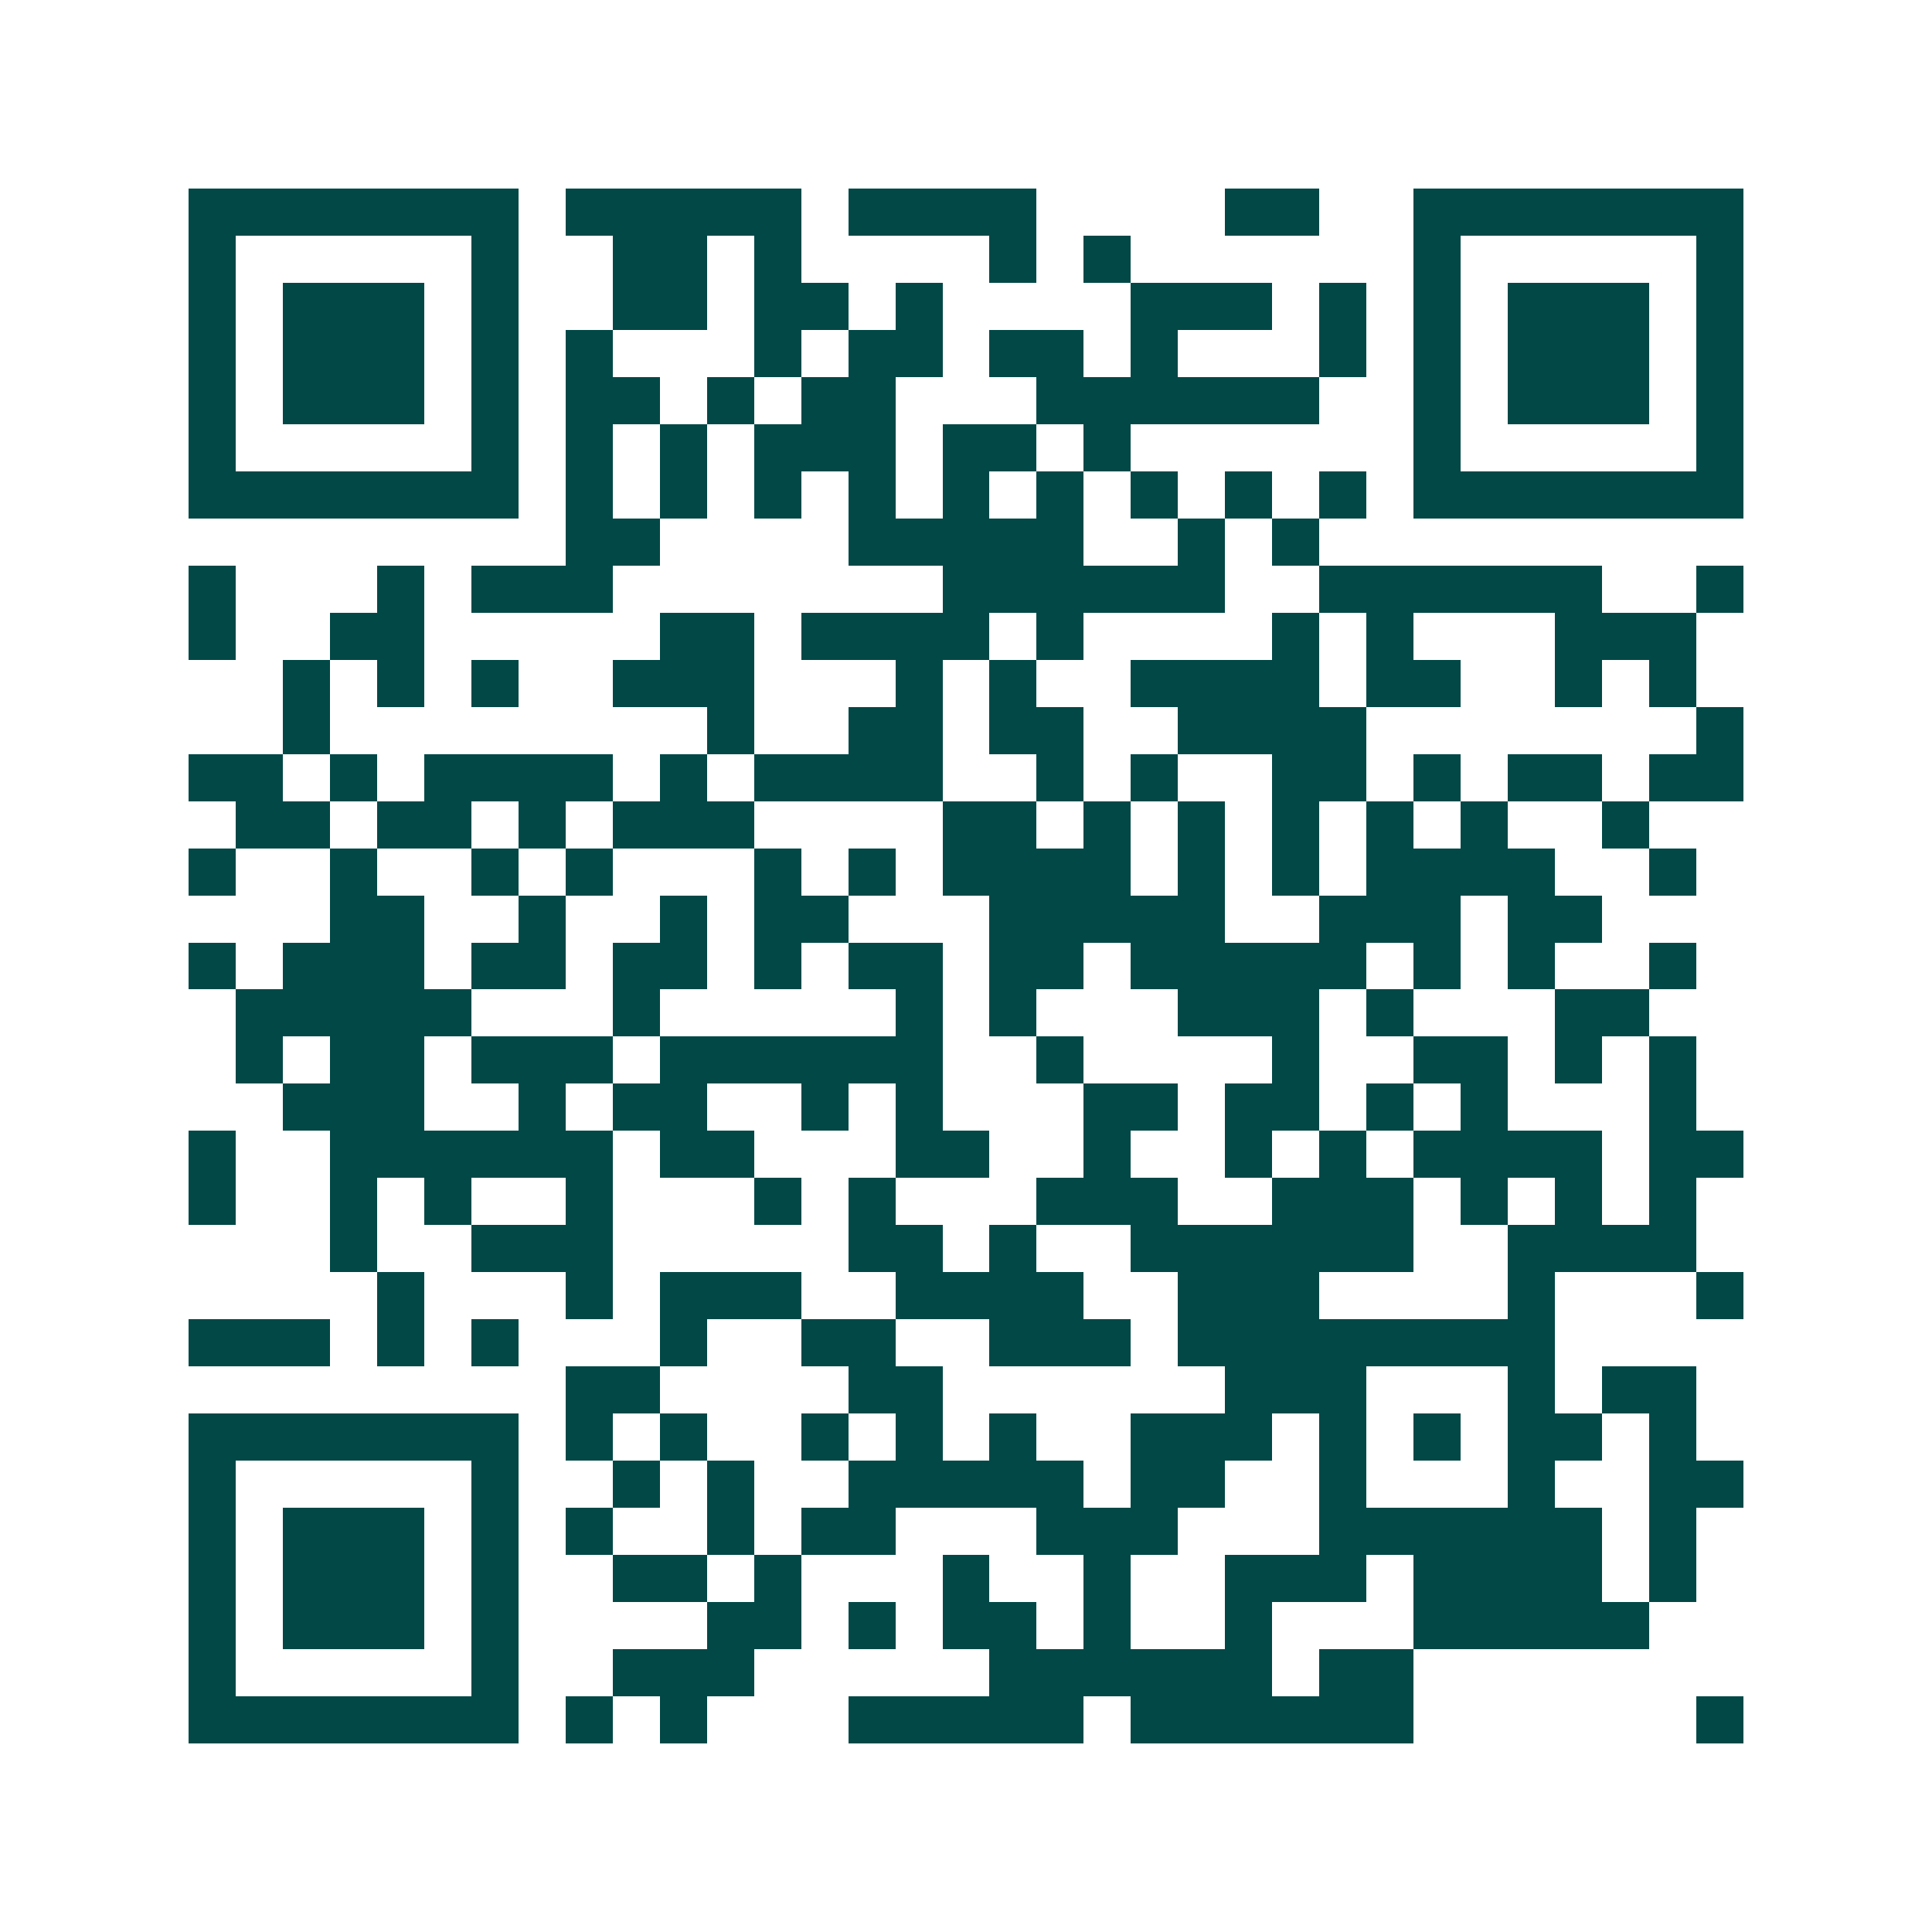 <svg xmlns="http://www.w3.org/2000/svg" width="200" height="200" viewBox="0 0 41 41" shape-rendering="crispEdges"><path fill="#ffffff" d="M0 0h41v41H0z"/><path stroke="#014847" d="M4 4.5h7m1 0h5m1 0h4m4 0h2m2 0h7M4 5.5h1m5 0h1m2 0h2m1 0h1m4 0h1m1 0h1m6 0h1m5 0h1M4 6.5h1m1 0h3m1 0h1m2 0h2m1 0h2m1 0h1m4 0h3m1 0h1m1 0h1m1 0h3m1 0h1M4 7.5h1m1 0h3m1 0h1m1 0h1m3 0h1m1 0h2m1 0h2m1 0h1m3 0h1m1 0h1m1 0h3m1 0h1M4 8.5h1m1 0h3m1 0h1m1 0h2m1 0h1m1 0h2m3 0h6m2 0h1m1 0h3m1 0h1M4 9.5h1m5 0h1m1 0h1m1 0h1m1 0h3m1 0h2m1 0h1m6 0h1m5 0h1M4 10.5h7m1 0h1m1 0h1m1 0h1m1 0h1m1 0h1m1 0h1m1 0h1m1 0h1m1 0h1m1 0h7M12 11.5h2m4 0h5m2 0h1m1 0h1M4 12.5h1m3 0h1m1 0h3m7 0h6m2 0h6m2 0h1M4 13.5h1m2 0h2m5 0h2m1 0h4m1 0h1m4 0h1m1 0h1m3 0h3M6 14.5h1m1 0h1m1 0h1m2 0h3m3 0h1m1 0h1m2 0h4m1 0h2m2 0h1m1 0h1M6 15.5h1m8 0h1m2 0h2m1 0h2m2 0h4m7 0h1M4 16.5h2m1 0h1m1 0h4m1 0h1m1 0h4m2 0h1m1 0h1m2 0h2m1 0h1m1 0h2m1 0h2M5 17.5h2m1 0h2m1 0h1m1 0h3m4 0h2m1 0h1m1 0h1m1 0h1m1 0h1m1 0h1m2 0h1M4 18.5h1m2 0h1m2 0h1m1 0h1m3 0h1m1 0h1m1 0h4m1 0h1m1 0h1m1 0h4m2 0h1M7 19.5h2m2 0h1m2 0h1m1 0h2m3 0h5m2 0h3m1 0h2M4 20.5h1m1 0h3m1 0h2m1 0h2m1 0h1m1 0h2m1 0h2m1 0h5m1 0h1m1 0h1m2 0h1M5 21.5h5m3 0h1m5 0h1m1 0h1m3 0h3m1 0h1m3 0h2M5 22.5h1m1 0h2m1 0h3m1 0h6m2 0h1m4 0h1m2 0h2m1 0h1m1 0h1M6 23.5h3m2 0h1m1 0h2m2 0h1m1 0h1m3 0h2m1 0h2m1 0h1m1 0h1m3 0h1M4 24.5h1m2 0h6m1 0h2m3 0h2m2 0h1m2 0h1m1 0h1m1 0h4m1 0h2M4 25.5h1m2 0h1m1 0h1m2 0h1m3 0h1m1 0h1m3 0h3m2 0h3m1 0h1m1 0h1m1 0h1M7 26.5h1m2 0h3m5 0h2m1 0h1m2 0h6m2 0h4M8 27.5h1m3 0h1m1 0h3m2 0h4m2 0h3m4 0h1m3 0h1M4 28.5h3m1 0h1m1 0h1m3 0h1m2 0h2m2 0h3m1 0h8M12 29.5h2m4 0h2m6 0h3m3 0h1m1 0h2M4 30.5h7m1 0h1m1 0h1m2 0h1m1 0h1m1 0h1m2 0h3m1 0h1m1 0h1m1 0h2m1 0h1M4 31.5h1m5 0h1m2 0h1m1 0h1m2 0h5m1 0h2m2 0h1m3 0h1m2 0h2M4 32.5h1m1 0h3m1 0h1m1 0h1m2 0h1m1 0h2m3 0h3m3 0h6m1 0h1M4 33.5h1m1 0h3m1 0h1m2 0h2m1 0h1m3 0h1m2 0h1m2 0h3m1 0h4m1 0h1M4 34.5h1m1 0h3m1 0h1m4 0h2m1 0h1m1 0h2m1 0h1m2 0h1m3 0h5M4 35.5h1m5 0h1m2 0h3m5 0h6m1 0h2M4 36.5h7m1 0h1m1 0h1m3 0h5m1 0h6m6 0h1"/></svg>

